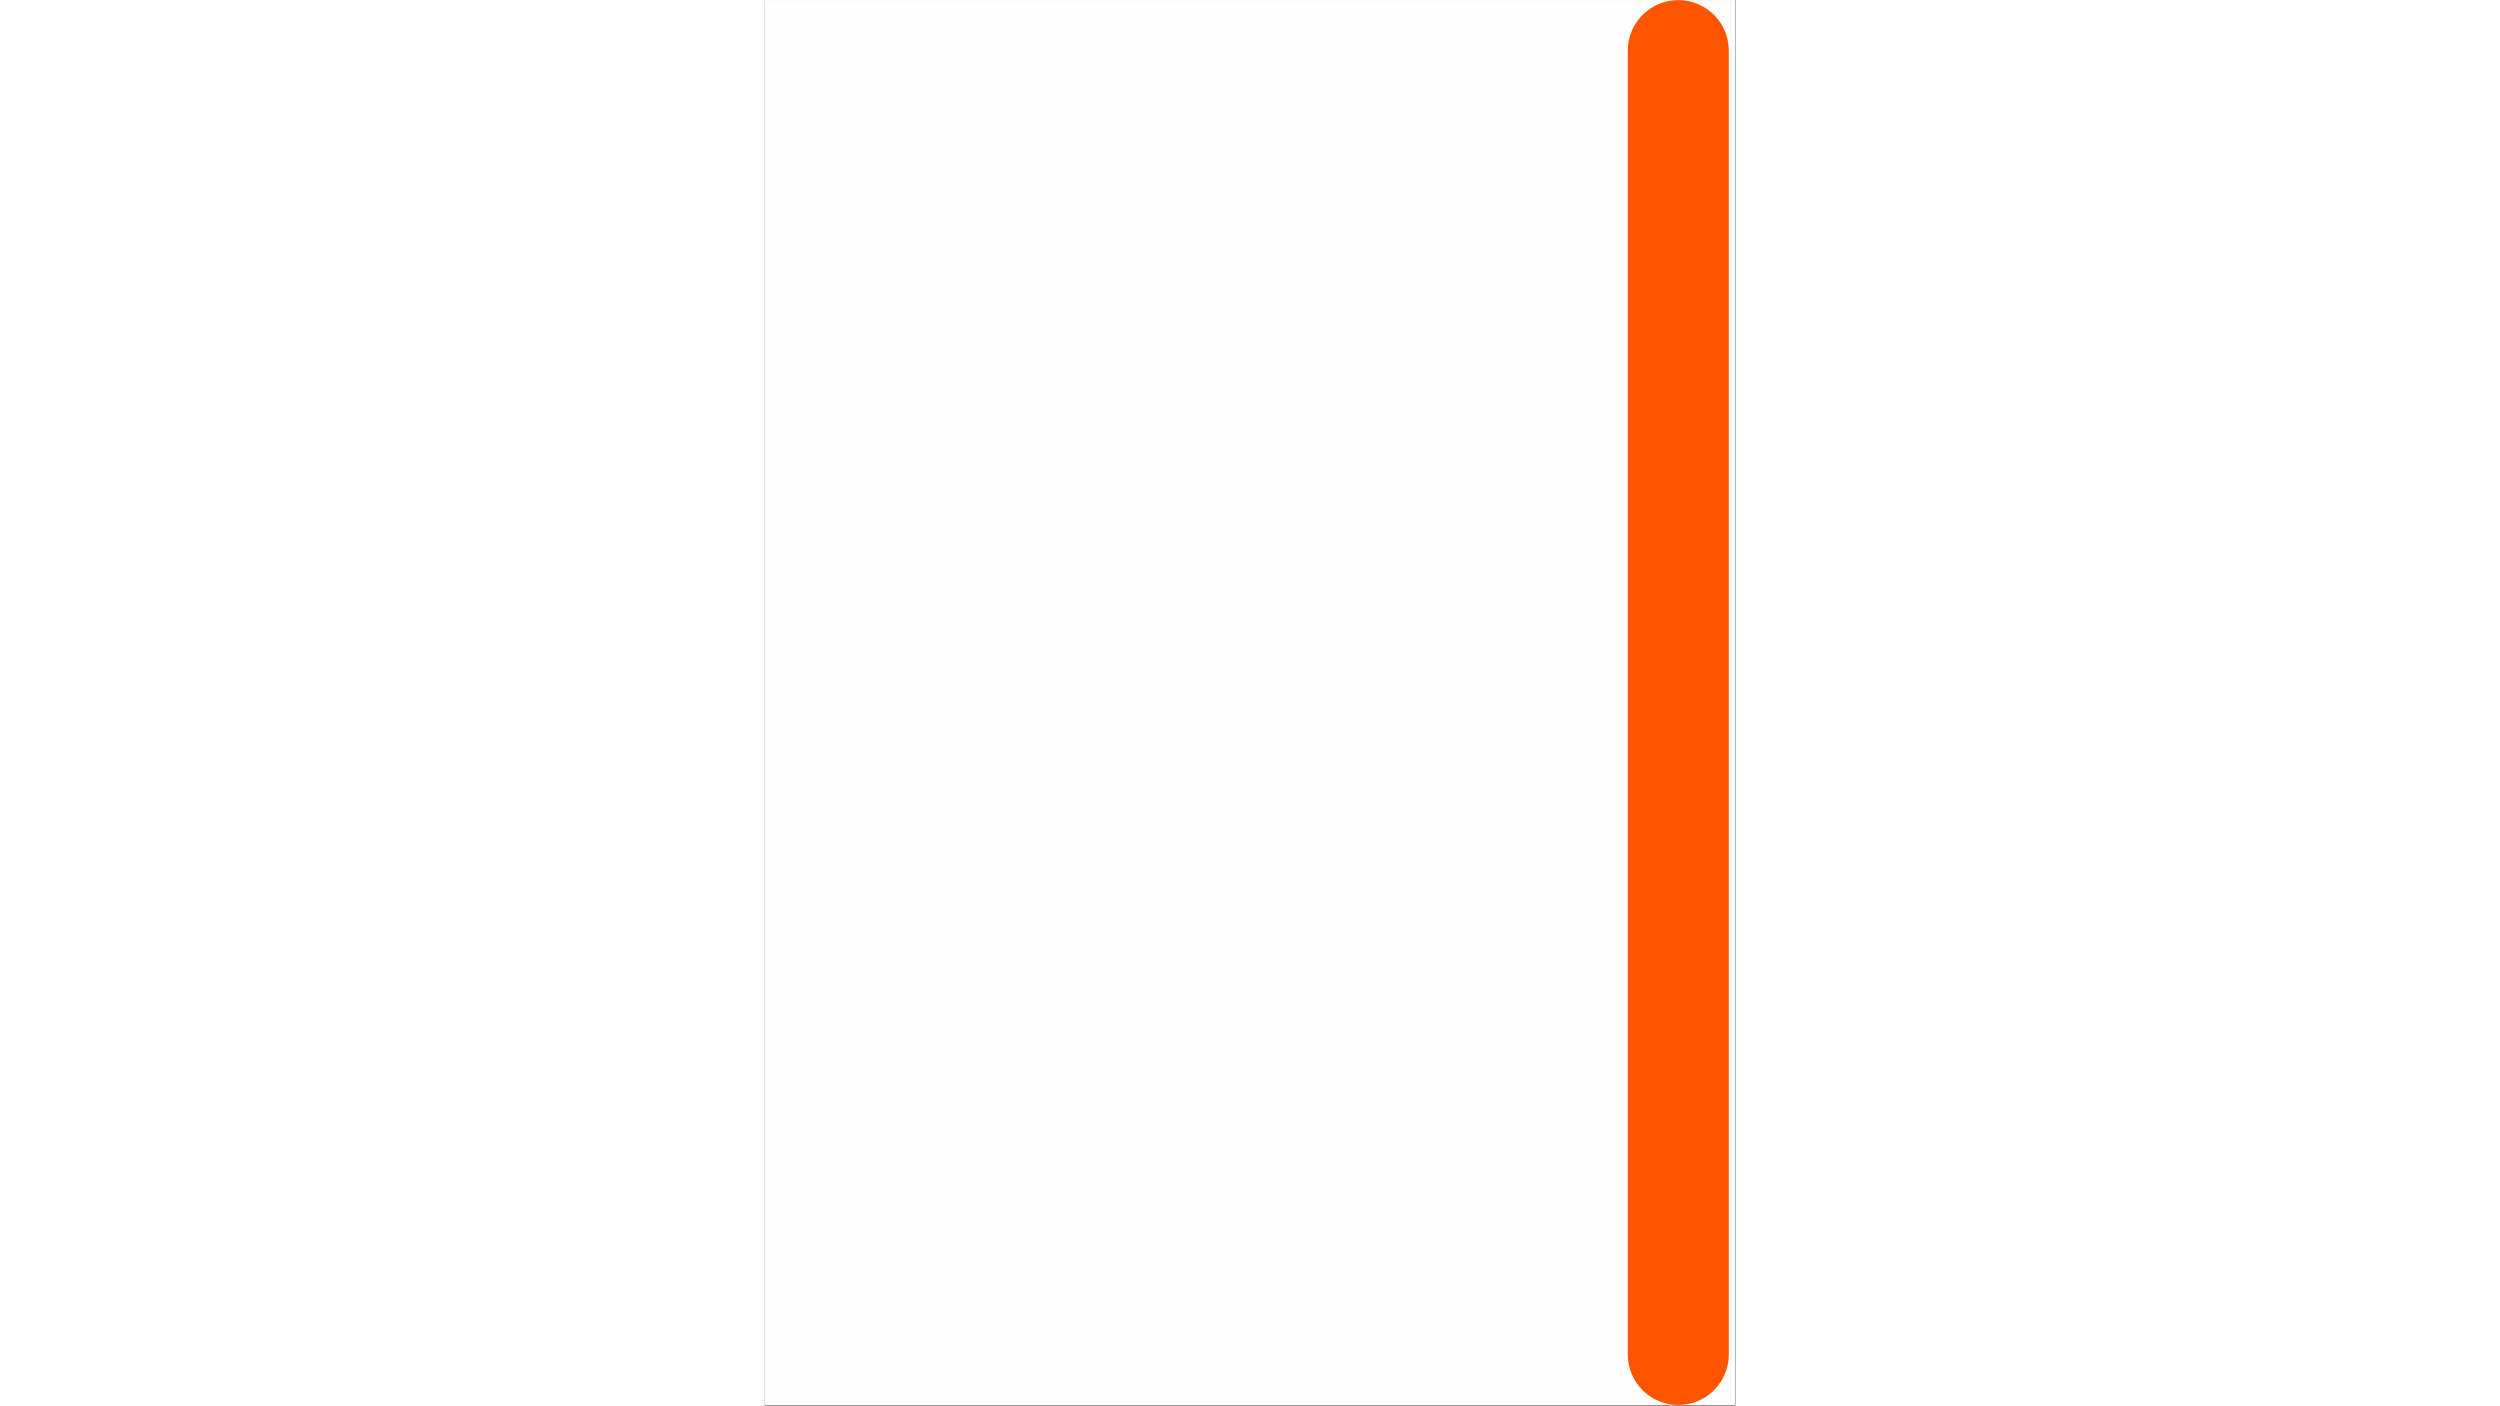 <svg xmlns="http://www.w3.org/2000/svg" xmlns:xlink="http://www.w3.org/1999/xlink" width="1366" zoomAndPan="magnify" viewBox="0 0 1024.5 1483.5" height="768" preserveAspectRatio="xMidYMid meet" version="1.0"><rect x="0" y="0" width="1024.5" height="1483.5" fill="#333333" stroke="none"/><defs><clipPath id="4dffb2caf8"><path d="M 0 0.113 L 1024 0.113 L 1024 1482.887 L 0 1482.887 Z M 0 0.113 " clip-rule="nonzero"/></clipPath><clipPath id="555dadb891"><path d="M 910.992 0.113 L 1017.574 0.113 L 1017.574 1482.887 L 910.992 1482.887 Z M 910.992 0.113 " clip-rule="nonzero"/></clipPath><clipPath id="2731fbdedf"><path d="M 964.281 0.113 C 993.715 0.113 1017.574 23.973 1017.574 53.402 L 1017.574 1429.598 C 1017.574 1459.031 993.715 1482.887 964.281 1482.887 C 934.852 1482.887 910.992 1459.031 910.992 1429.598 L 910.992 53.402 C 910.992 23.973 934.852 0.113 964.281 0.113 Z M 964.281 0.113 " clip-rule="nonzero"/></clipPath></defs><g clip-path="url(#4dffb2caf8)"><path fill="#ffffff" d="M 0 0.113 L 1024 0.113 L 1024 1482.887 L 0 1482.887 Z M 0 0.113 " fill-opacity="1" fill-rule="nonzero"/><path fill="#fdfefd" d="M 0 0.113 L 1024 0.113 L 1024 1482.887 L 0 1482.887 Z M 0 0.113 " fill-opacity="1" fill-rule="nonzero"/></g><g clip-path="url(#555dadb891)"><g clip-path="url(#2731fbdedf)"><path fill="#ff5400" d="M 910.992 0.113 L 1017.574 0.113 L 1017.574 1483.086 L 910.992 1483.086 Z M 910.992 0.113 " fill-opacity="1" fill-rule="nonzero"/></g></g></svg>